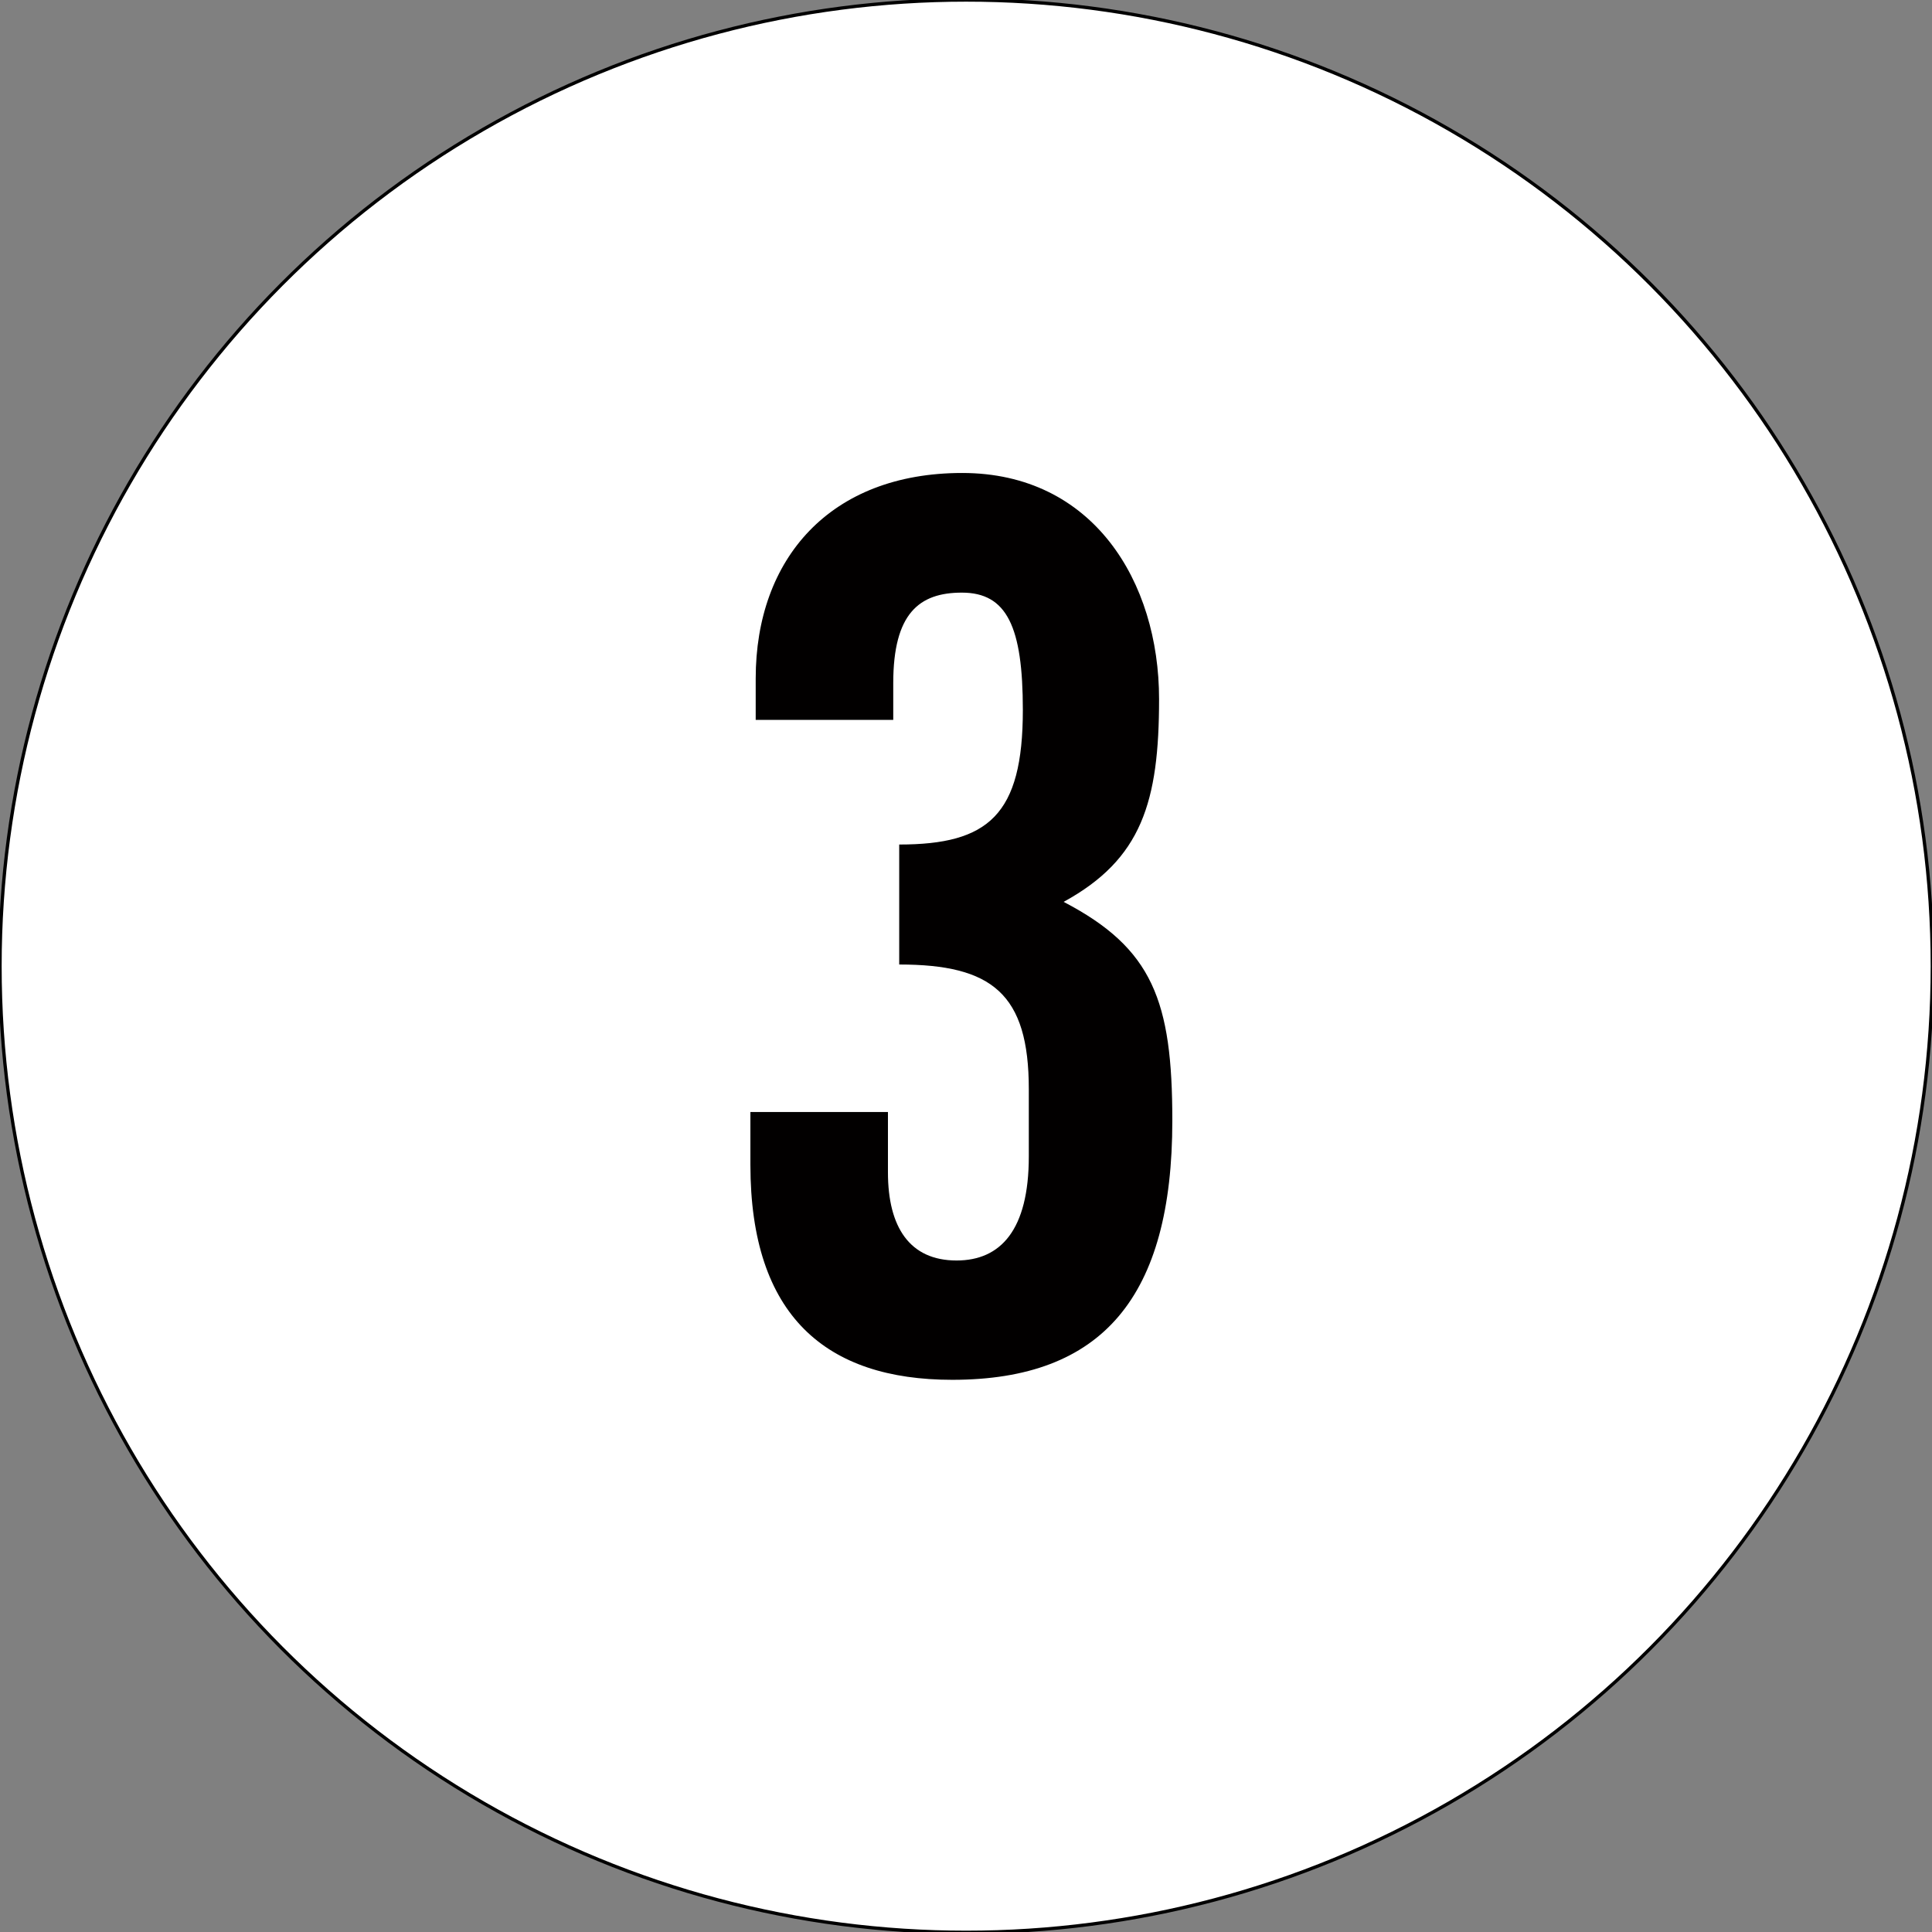 <?xml version="1.0" encoding="utf-8"?>
<!-- Generator: Adobe Illustrator 19.1.0, SVG Export Plug-In . SVG Version: 6.00 Build 0)  -->
<svg version="1.1" id="Ebene_1" xmlns="http://www.w3.org/2000/svg" xmlns:xlink="http://www.w3.org/1999/xlink" x="0px" y="0px"
	 viewBox="0 0 582.9 582.9" style="enable-background:new 0 0 582.9 582.9;" xml:space="preserve">
<rect x="0" y="0" width="582.9" height="582.9" fill="#808080" stroke="none"/>
<style type="text/css">
	.st0{fill:#FFFFFF;stroke:#000000;stroke-miterlimit:10;}
	.st1{fill:#020000;}
</style>
<circle class="st0" cx="291.5" cy="291.5" r="291.5"/>
<g>
	<path class="st1" d="M267.9,335.6v18.1c0,16.6,6.6,26.6,20.7,26.6c13.3,0,21.8-9.2,21.8-31.4v-20.3c0-28.8-11.1-37.6-39.1-37.6
		v-36.2c26.9,0,37.3-8.9,37.3-40.6c0-25.1-4.8-35.4-18.4-35.4c-12.9,0-20.7,6.3-20.7,27.3v11.1H228v-12.5c0-36.2,22.5-62,62.3-62
		c39.5,0,59.4,32.8,59.4,68.2c0,31-5.2,48.3-28.8,61.2c26.9,14,32.8,29.9,32.8,66c0,53.1-21,78.2-66.4,78.2
		c-38,0-60.9-19.2-60.9-64.9v-15.9H267.9z"/>
</g>
</svg>
